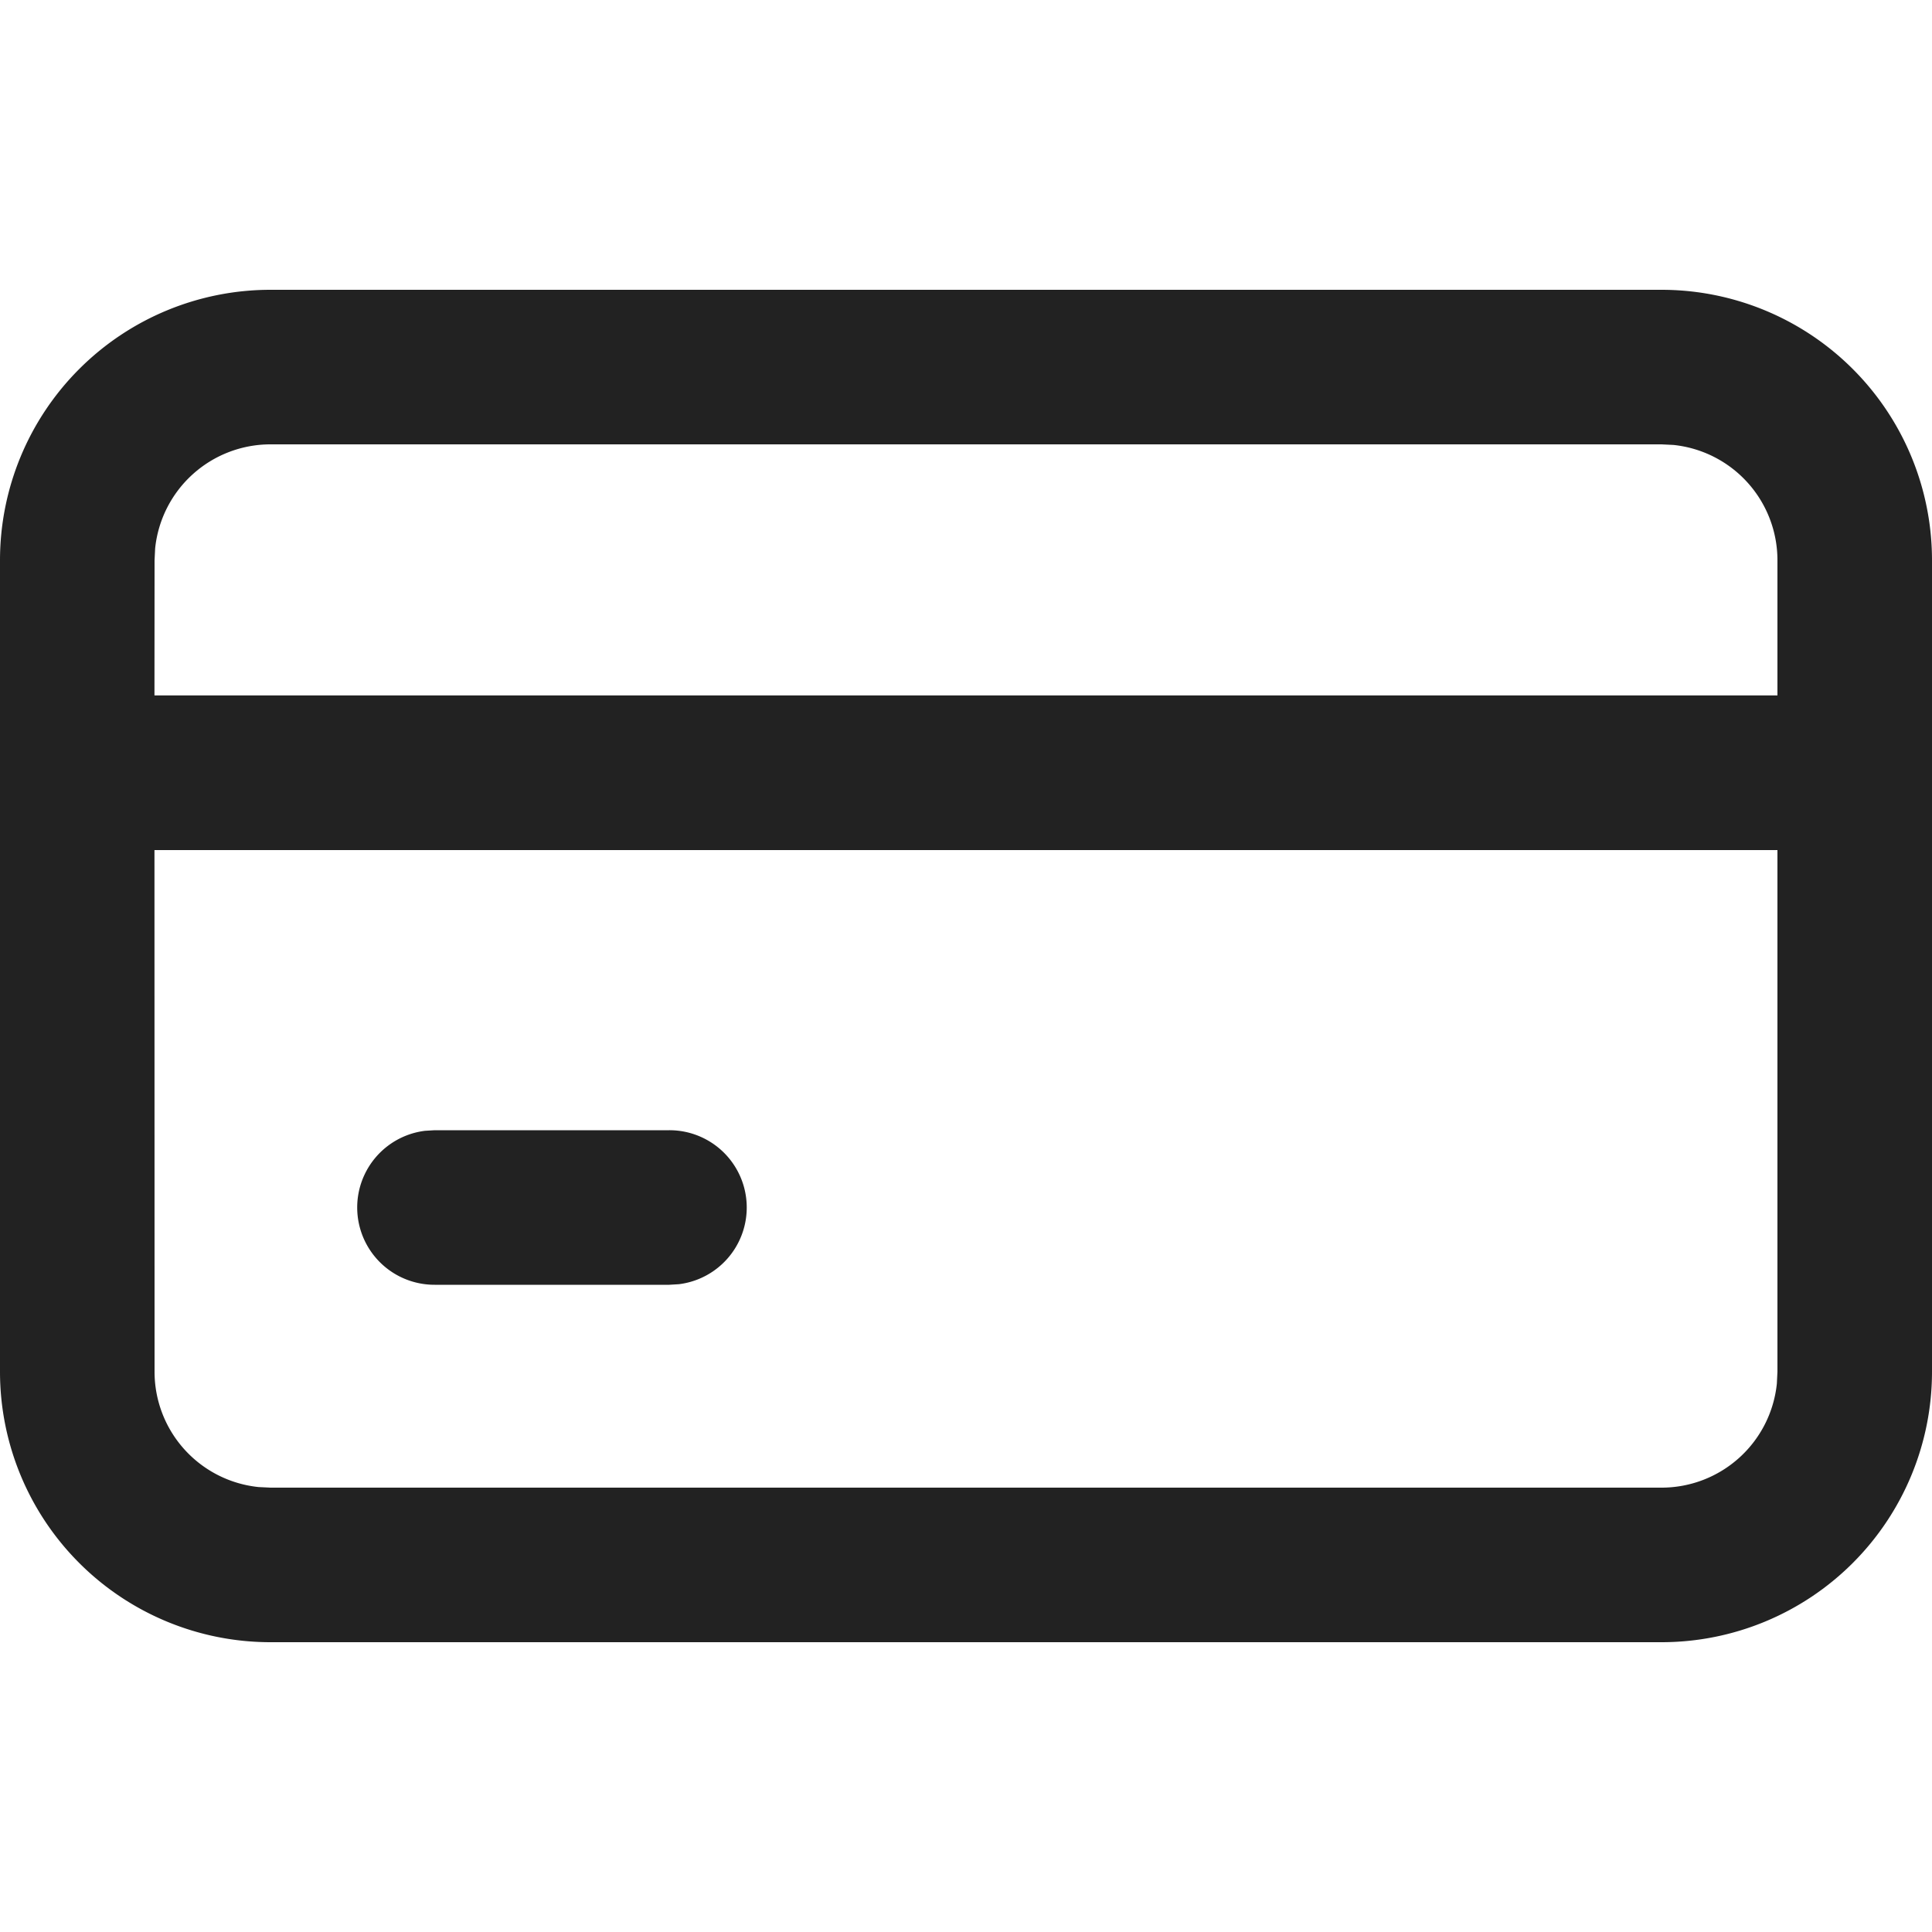 <svg width="20" height="20" viewBox="0 0 20 20" xmlns="http://www.w3.org/2000/svg">
    <path d="M17.2 3A2.8 2.8 0 0 1 20 5.8v8.4a2.8 2.8 0 0 1-2.8 2.8H2.8A2.8 2.8 0 0 1 0 14.2V5.8A2.8 2.8 0 0 1 2.8 3h14.4zm1.2 5.8H1.599l.001 5.4a1.2 1.2 0 0 0 1.077 1.194l.123.006h14.4a1.2 1.2 0 0 0 1.194-1.077l.006-.123V8.8zM6.928 11.7a.8.8 0 0 1 .1 1.594l-.1.006H4.5a.8.8 0 0 1-.1-1.594l.1-.006h2.428zM17.2 4.6H2.8a1.2 1.2 0 0 0-1.194 1.077L1.6 5.8l-.001 1.399H18.4V5.8a1.2 1.2 0 0 0-1.077-1.194L17.2 4.6z" fill="#222" fill-rule="evenodd"/>
</svg>

